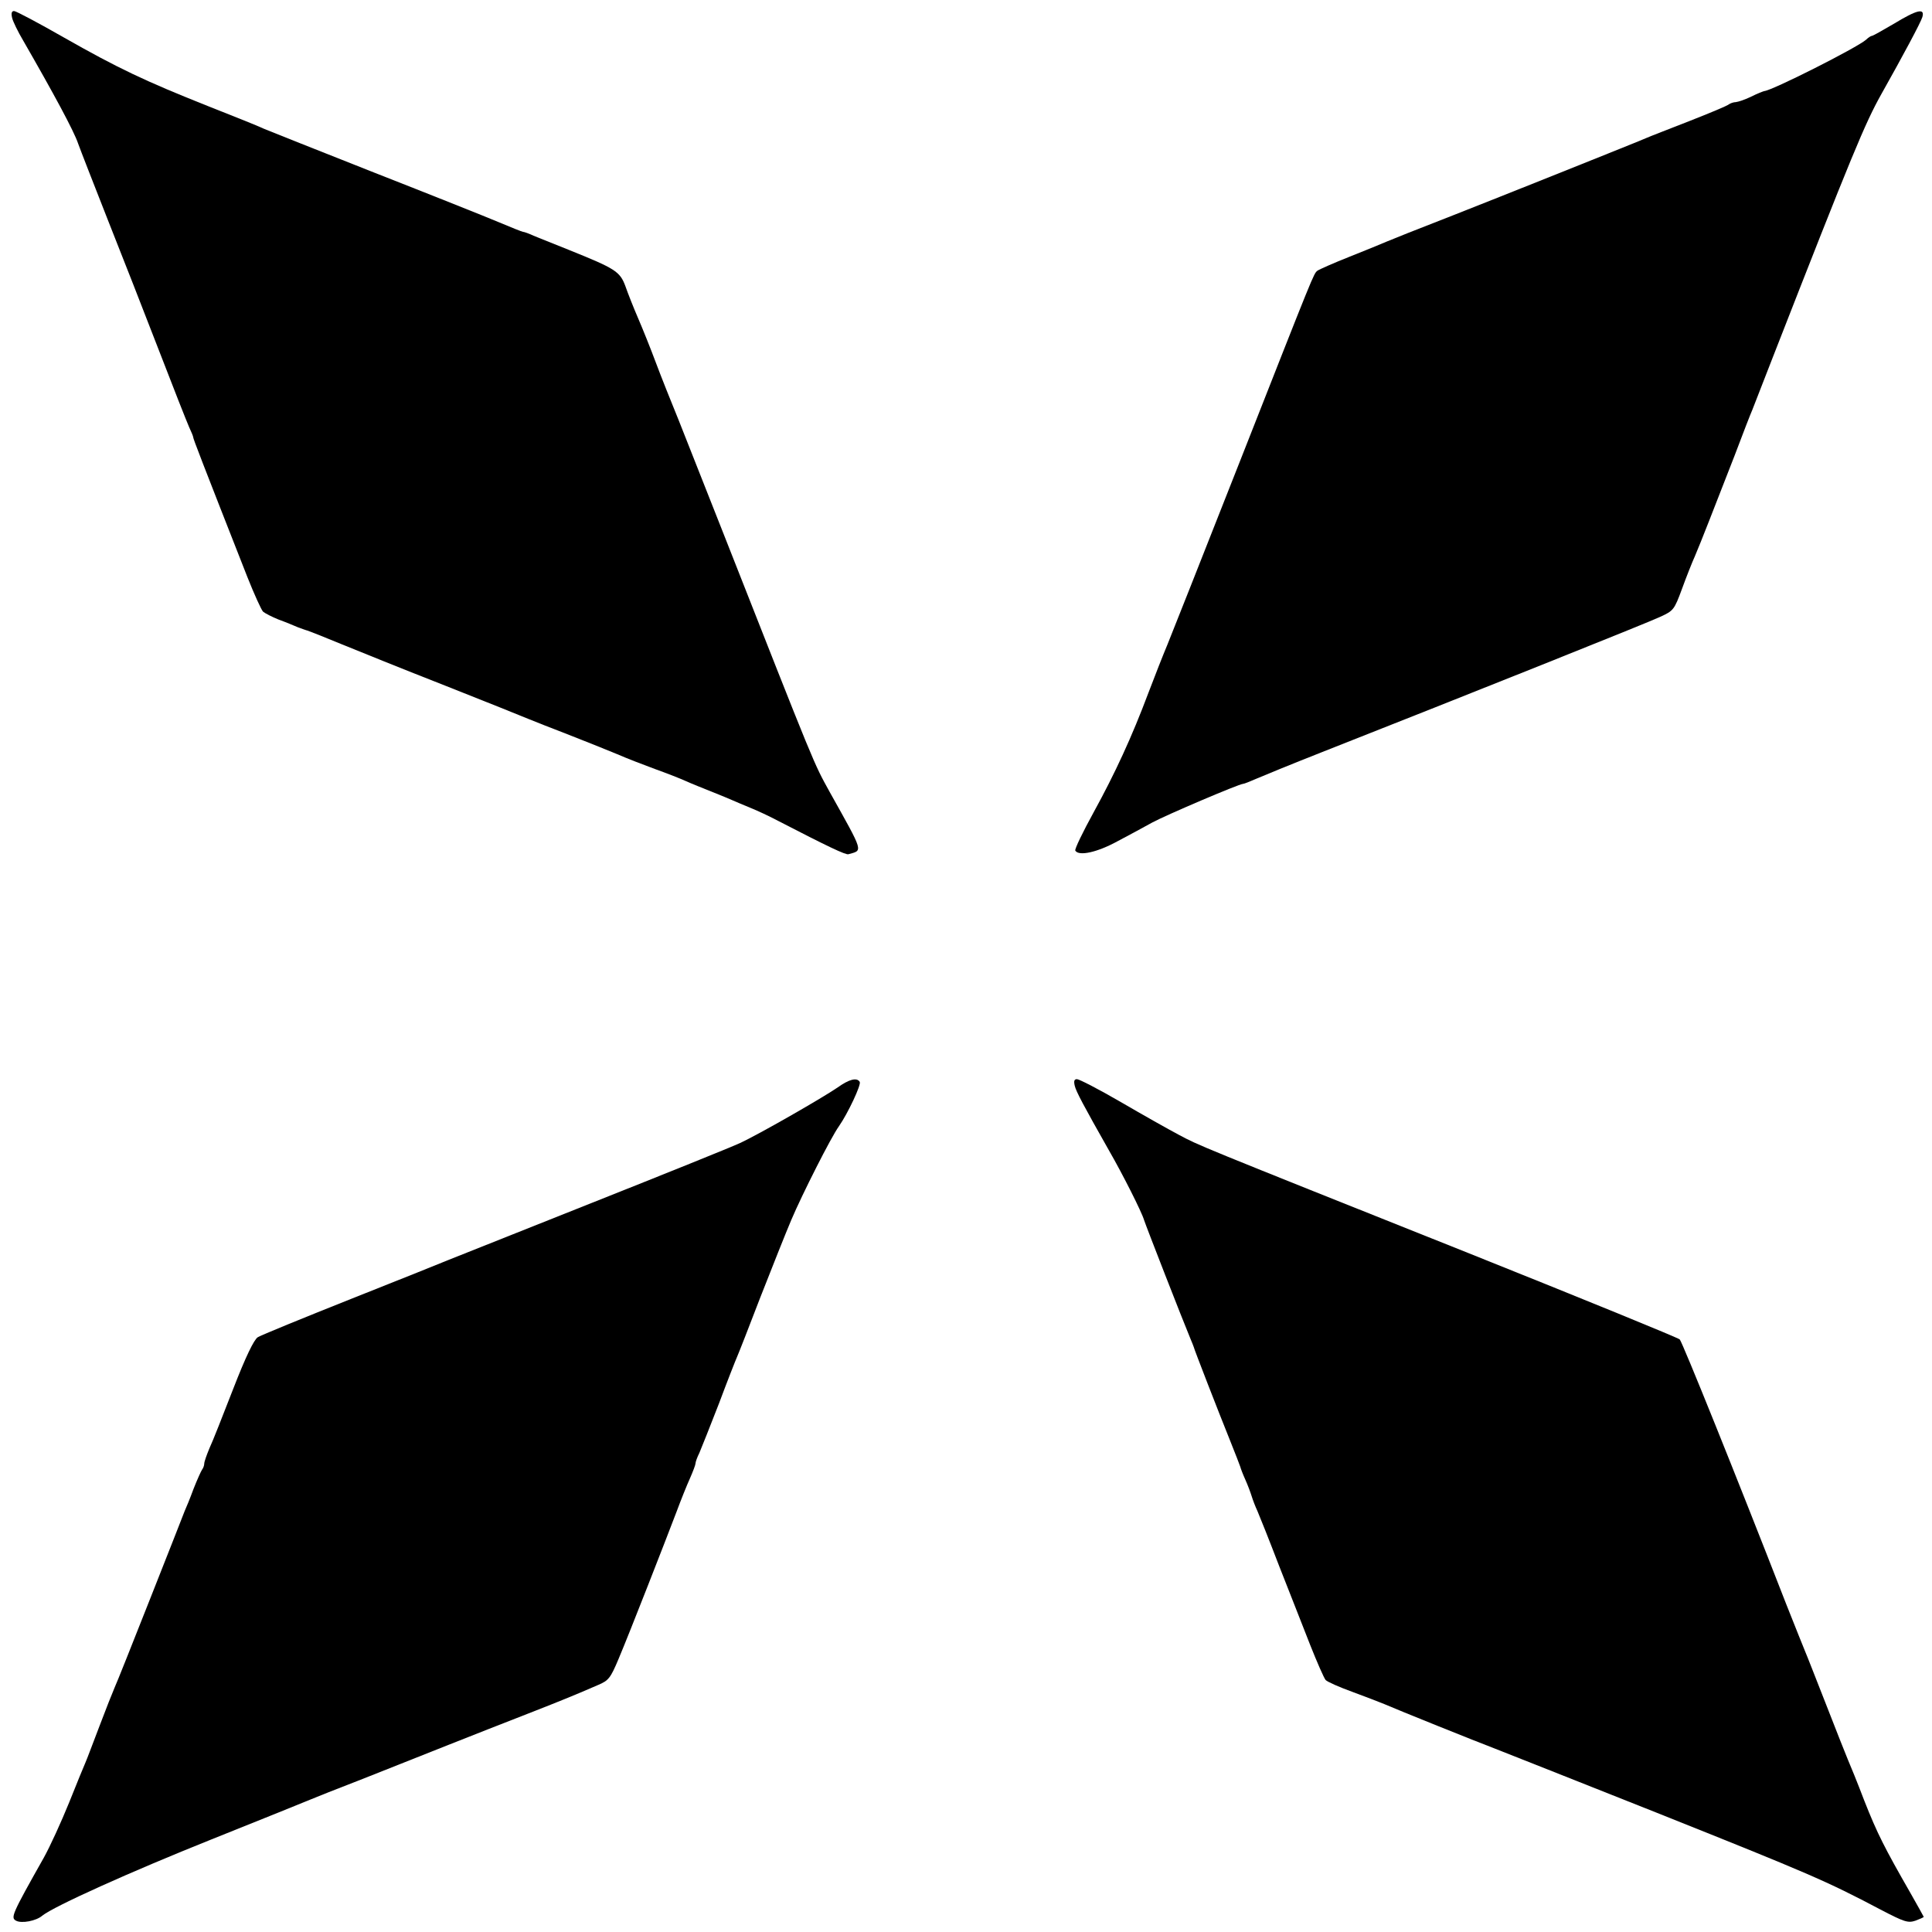 <svg version="1.0" xmlns="http://www.w3.org/2000/svg"
 width="700pt" height="700pt" viewBox="0 0 700 700"
 preserveAspectRatio="xMidYMid meet">
<g transform="translate(0,700) scale(0.1,-0.1)"
fill="#000000" stroke="none">
<path d="M44 6935 c3 -13 21 -50 40 -82 111 -193 184 -328 199 -373 9 -25 57
-148 107 -275 50 -126 134 -340 186 -475 52 -135 101 -259 109 -277 8 -17 15
-34 15 -37 0 -6 29 -81 196 -506 25 -63 51 -120 57 -126 7 -6 32 -19 57 -29
25 -9 56 -22 70 -28 14 -5 30 -11 35 -12 6 -2 60 -23 120 -48 61 -25 232 -94
380 -152 149 -59 284 -113 300 -120 17 -7 80 -32 140 -55 61 -24 142 -56 180
-72 39 -17 102 -41 140 -55 39 -14 88 -33 110 -43 22 -10 65 -27 95 -39 30
-12 64 -26 75 -31 11 -5 40 -17 64 -27 25 -10 70 -31 100 -47 180 -93 245
-124 255 -121 53 15 57 2 -67 224 -61 111 -46 75 -387 941 -62 157 -134 339
-160 405 -27 66 -65 161 -84 212 -19 51 -48 123 -64 160 -16 37 -37 90 -46
116 -20 54 -37 64 -206 132 -52 21 -109 44 -127 51 -17 8 -34 14 -38 14 -3 0
-43 16 -88 35 -45 19 -248 100 -452 180 -203 80 -383 152 -400 159 -16 8 -106
44 -200 81 -229 91 -328 138 -525 250 -91 52 -172 95 -179 95 -9 0 -11 -8 -7
-25z"/>
<path d="M6862 6914 c-41 -24 -76 -44 -80 -44 -3 0 -13 -6 -21 -14 -33 -29
-342 -185 -369 -186 -4 -1 -25 -9 -47 -20 -22 -11 -47 -19 -56 -20 -8 0 -19
-4 -25 -8 -5 -5 -70 -32 -144 -61 -74 -29 -144 -56 -155 -61 -19 -9 -557 -224
-700 -280 -144 -56 -211 -83 -240 -95 -16 -7 -77 -32 -135 -55 -58 -23 -110
-46 -117 -51 -14 -12 -10 -3 -278 -684 -167 -423 -237 -601 -265 -670 -16 -38
-47 -117 -69 -175 -60 -160 -121 -292 -199 -434 -39 -71 -69 -133 -66 -138 13
-21 80 -6 153 34 42 22 99 53 126 68 50 27 315 140 329 140 4 0 26 9 49 19 23
10 128 53 232 94 533 210 1186 471 1230 492 48 22 51 25 79 101 16 44 37 97
47 119 21 49 70 175 144 365 30 80 59 154 64 165 4 11 38 97 74 190 288 737
334 848 394 955 76 135 142 258 148 278 10 34 -19 27 -103 -24z"/>
<path d="M3035 3060 c-57 -39 -289 -172 -355 -202 -30 -14 -273 -112 -540
-218 -267 -106 -498 -198 -515 -205 -16 -7 -174 -70 -350 -140 -176 -70 -330
-133 -341 -140 -14 -9 -44 -71 -89 -187 -37 -95 -75 -192 -86 -215 -10 -24
-19 -49 -19 -56 0 -7 -4 -17 -8 -22 -4 -6 -18 -37 -31 -70 -12 -33 -27 -69
-32 -80 -4 -11 -60 -153 -124 -315 -64 -162 -122 -308 -130 -325 -7 -16 -32
-79 -55 -140 -23 -60 -45 -119 -50 -130 -5 -11 -32 -77 -60 -147 -28 -69 -69
-159 -92 -200 -115 -204 -120 -216 -100 -227 20 -11 73 -1 95 18 42 34 322
160 612 276 187 75 349 140 360 145 11 5 97 39 190 75 94 37 235 93 315 125
80 32 206 81 280 110 133 52 174 69 257 105 38 16 45 25 74 94 41 97 172 433
210 533 16 43 38 98 49 122 11 25 20 49 20 54 0 5 6 22 14 38 7 16 39 97 71
179 31 83 61 159 66 170 5 11 43 108 84 215 42 107 92 233 112 280 39 92 144
300 173 340 32 46 81 150 75 160 -10 17 -38 10 -80 -20z"/>
<path d="M3894 3066 c5 -21 31 -70 125 -236 49 -85 118 -222 126 -250 7 -22
140 -363 168 -430 6 -14 11 -27 12 -30 1 -7 90 -236 132 -340 19 -47 35 -89
37 -95 1 -5 9 -26 18 -46 9 -20 19 -47 23 -60 4 -13 13 -37 21 -54 7 -16 43
-106 79 -200 37 -93 87 -222 112 -285 25 -63 50 -120 56 -127 7 -7 50 -26 97
-43 46 -17 98 -37 115 -44 48 -21 334 -136 400 -161 33 -13 304 -120 603 -239
533 -213 599 -241 794 -344 88 -46 101 -50 128 -41 16 6 30 12 30 14 0 1 -22
40 -48 86 -94 164 -120 215 -167 334 -25 66 -53 134 -60 150 -7 17 -43 107
-79 200 -37 94 -70 179 -75 190 -5 11 -36 90 -70 175 -181 465 -375 946 -385
957 -6 6 -351 147 -766 313 -1000 399 -975 389 -1050 429 -36 19 -130 72 -209
118 -79 46 -151 83 -159 83 -10 0 -12 -7 -8 -24z"/>
</g>
</svg>
